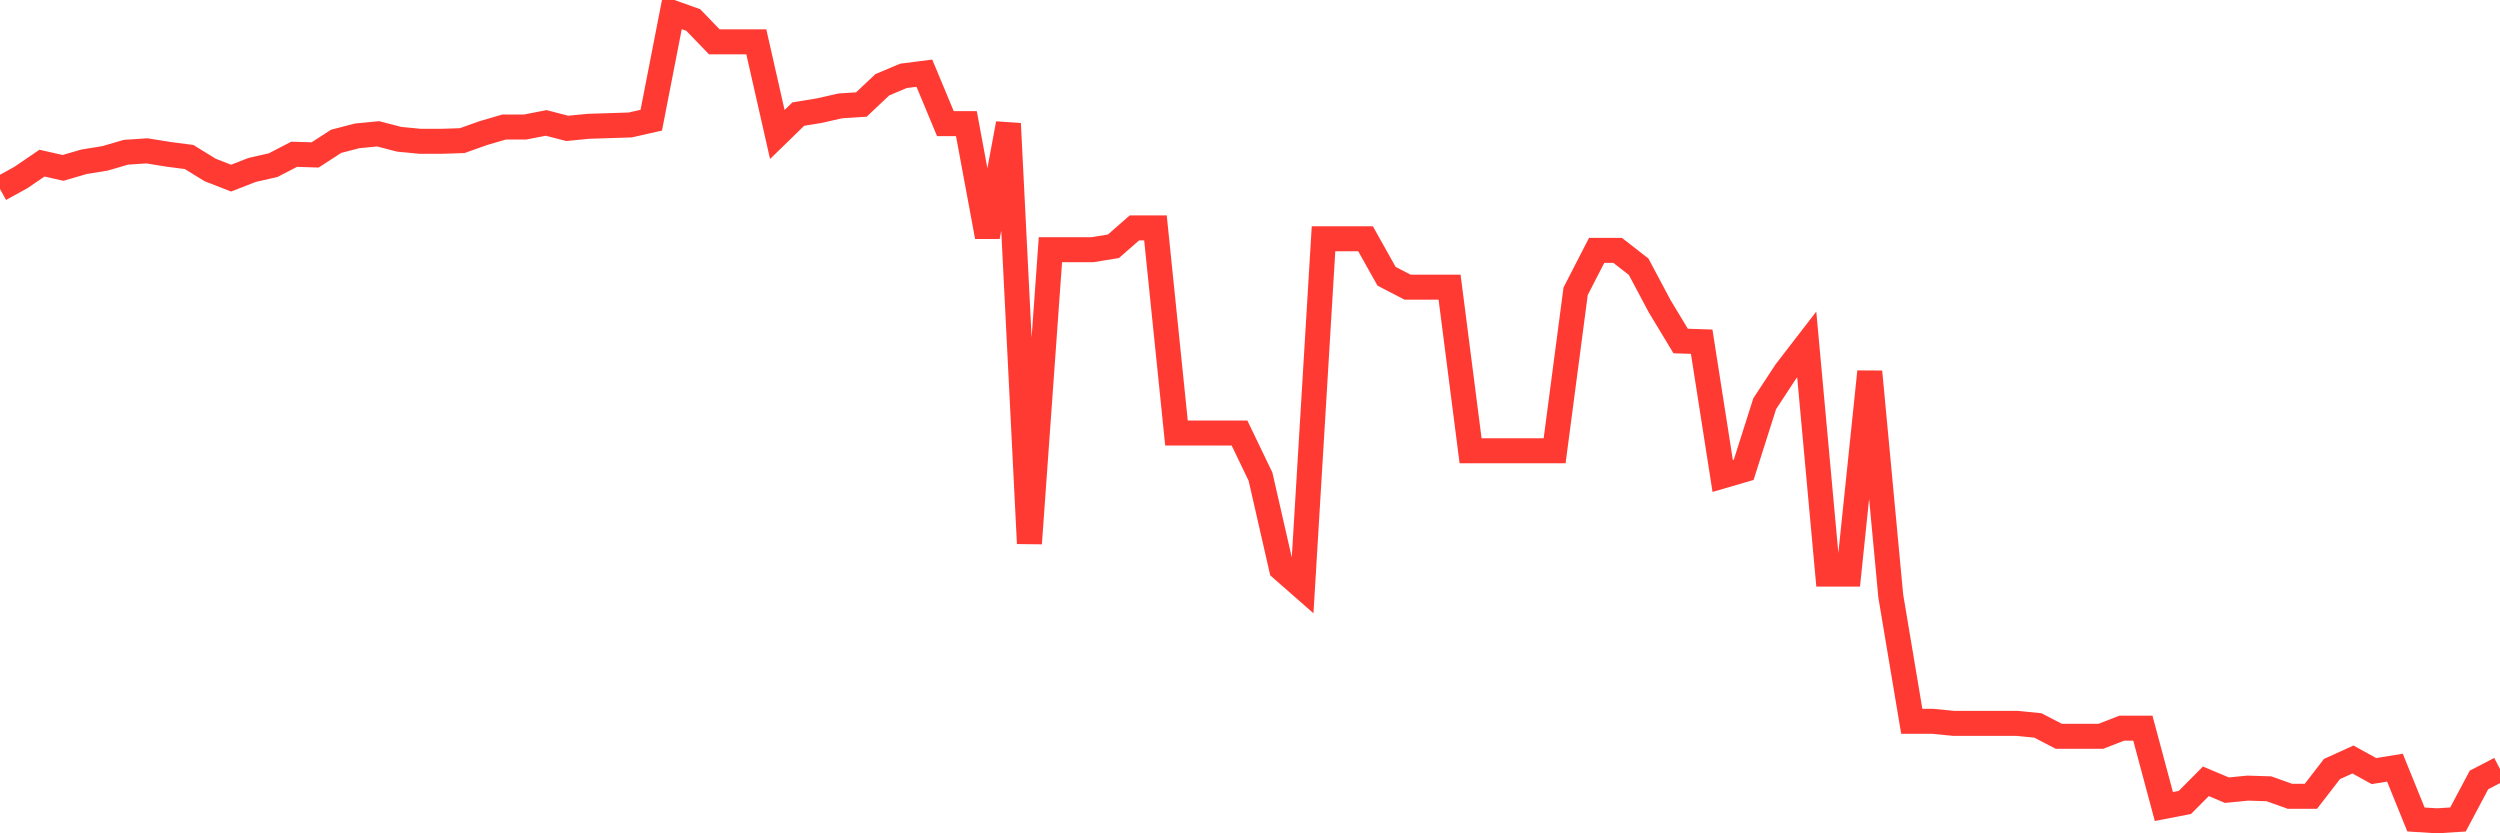 <svg
  xmlns="http://www.w3.org/2000/svg"
  xmlns:xlink="http://www.w3.org/1999/xlink"
  width="120"
  height="40"
  viewBox="0 0 120 40"
  preserveAspectRatio="none"
>
  <polyline
    points="0,9.073 1.008,8.517 2.017,7.83 3.025,8.059 4.034,7.765 5.042,7.601 6.05,7.307 7.059,7.241 8.067,7.405 9.076,7.536 10.084,8.157 11.092,8.55 12.101,8.157 13.109,7.928 14.118,7.405 15.126,7.437 16.134,6.783 17.143,6.521 18.151,6.423 19.16,6.685 20.168,6.783 21.176,6.783 22.185,6.75 23.193,6.391 24.202,6.096 25.21,6.096 26.218,5.9 27.227,6.162 28.235,6.063 29.244,6.031 30.252,5.998 31.261,5.769 32.269,0.6 33.277,0.96 34.286,2.007 35.294,2.007 36.303,2.007 37.311,6.456 38.319,5.475 39.328,5.311 40.336,5.082 41.345,5.017 42.353,4.068 43.361,3.642 44.37,3.512 45.378,5.933 46.387,5.933 47.395,11.363 48.403,5.933 49.412,26.085 50.42,11.985 51.429,11.985 52.437,11.985 53.445,11.821 54.454,10.938 55.462,10.938 56.471,20.785 57.479,20.785 58.487,20.785 59.496,20.785 60.504,22.879 61.513,27.295 62.521,28.179 63.529,11.461 64.538,11.461 65.546,11.461 66.555,13.261 67.563,13.784 68.571,13.784 69.58,13.784 70.588,21.636 71.597,21.636 72.605,21.636 73.613,21.636 74.622,21.636 75.63,13.98 76.639,12.018 77.647,12.018 78.655,12.803 79.664,14.7 80.672,16.369 81.681,16.401 82.689,22.846 83.697,22.552 84.706,19.378 85.714,17.841 86.723,16.532 87.731,27.557 88.739,27.557 89.748,17.841 90.756,28.604 91.765,34.624 92.773,34.624 93.782,34.722 94.79,34.722 95.798,34.722 96.807,34.722 97.815,34.82 98.824,35.343 99.832,35.343 100.84,35.343 101.849,34.951 102.857,34.951 103.866,38.713 104.874,38.517 105.882,37.503 106.891,37.928 107.899,37.83 108.908,37.862 109.916,38.222 110.924,38.222 111.933,36.914 112.941,36.456 113.95,37.012 114.958,36.848 115.966,39.335 116.975,39.4 117.983,39.335 118.992,37.437 120,36.914"
    fill="none"
    stroke="#ff3a33"
    stroke-width="1.2"
  >
  </polyline>
</svg>
